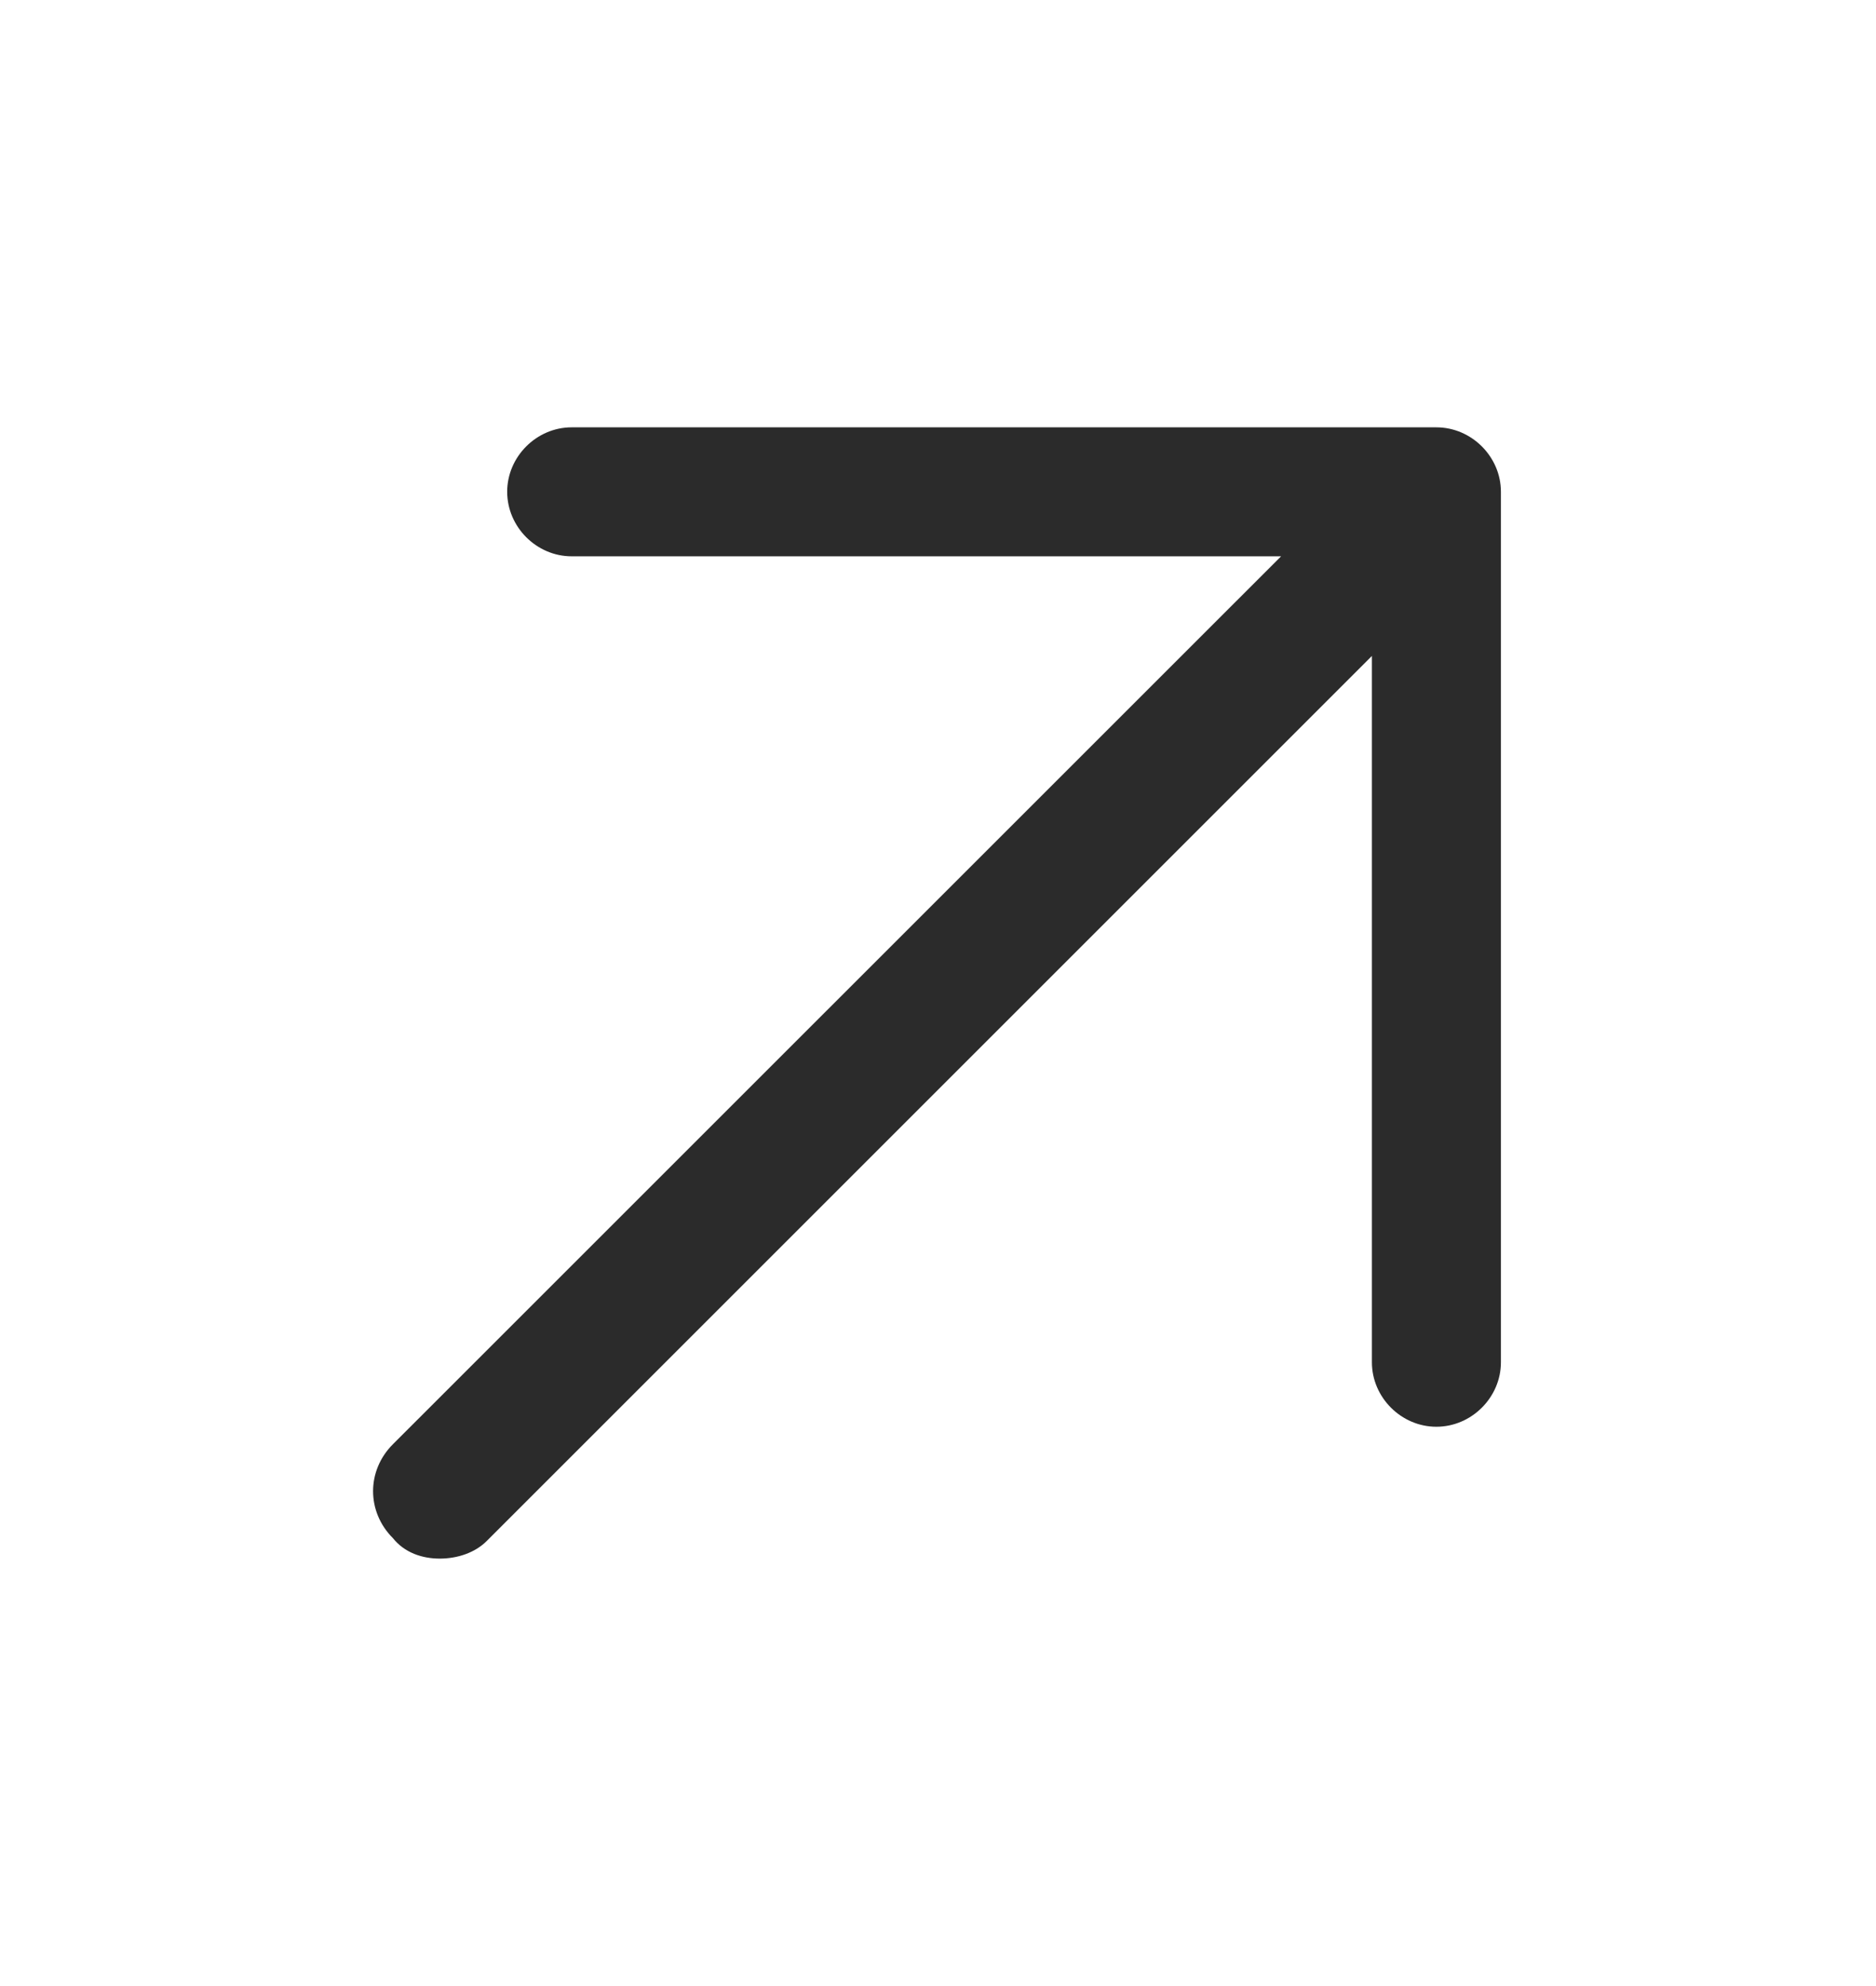 <?xml version="1.0" encoding="UTF-8"?> <svg xmlns="http://www.w3.org/2000/svg" width="17" height="18" viewBox="0 0 17 18" fill="none"> <g clip-path="url(#clip0_1_218)"> <g clip-path="url(#clip1_1_218)"> <path d="M3.985 14.126C3.826 14.126 3.666 14.073 3.56 13.94C3.321 13.701 3.321 13.329 3.56 13.09L11.609 5.042H5.18C4.862 5.042 4.596 4.776 4.596 4.457C4.596 4.139 4.862 3.873 5.18 3.873H13.016C13.335 3.873 13.601 4.139 13.601 4.457V12.347C13.601 12.665 13.335 12.931 13.016 12.931C12.698 12.931 12.432 12.665 12.432 12.347V5.945L4.41 13.967C4.304 14.073 4.145 14.126 3.985 14.126Z" fill="#2B2B2B"></path> </g> </g> <defs> <clipPath id="clip0_1_218"> <rect width="17" height="18" fill="white"></rect> </clipPath> <clipPath id="clip1_1_218"> <rect width="17" height="18" fill="white"></rect> </clipPath> </defs> </svg> 